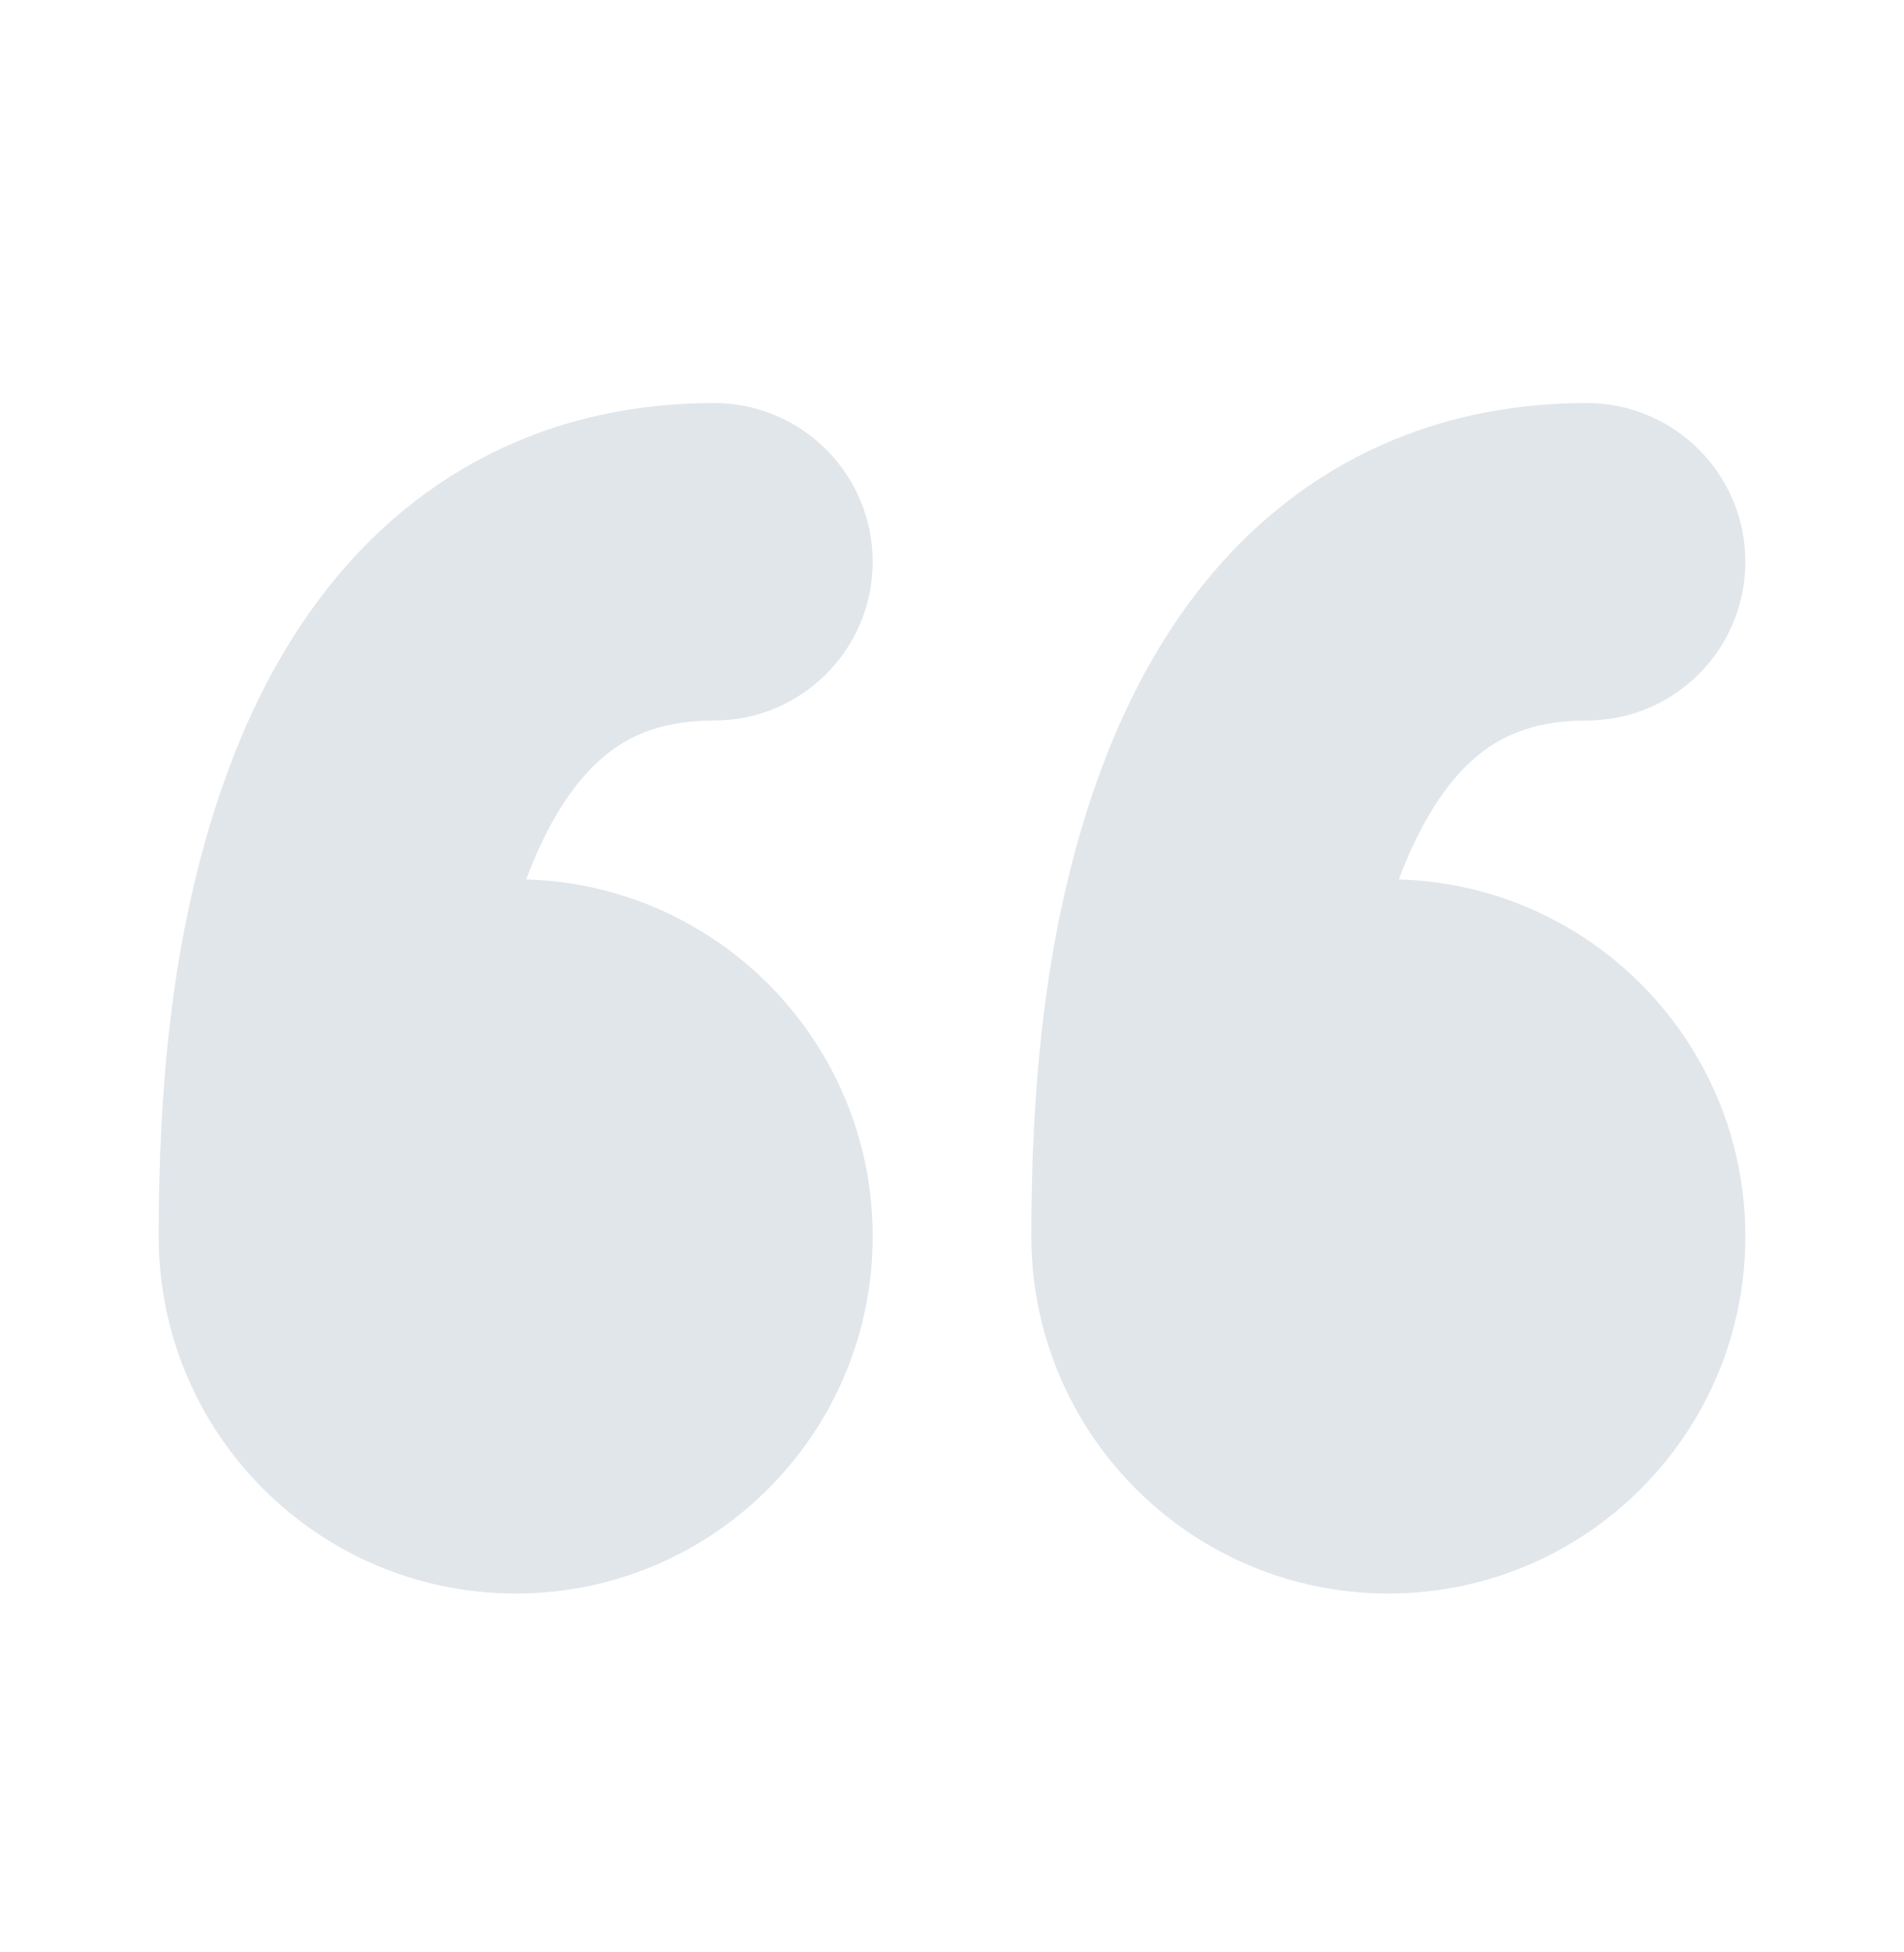 <svg width="40" height="41" viewBox="0 0 40 41" fill="none" xmlns="http://www.w3.org/2000/svg">
<path d="M22.869 16.92C23.486 15.01 24.493 12.913 26.199 11.263C27.987 9.535 30.378 8.464 33.334 8.464C35.175 8.464 36.667 9.957 36.667 11.798C36.667 13.639 35.175 15.131 33.334 15.131C32.122 15.131 31.388 15.519 30.832 16.056C30.279 16.592 29.786 17.399 29.387 18.468C33.428 18.584 36.667 21.896 36.667 25.964C36.667 30.107 33.309 33.464 29.167 33.464C25.025 33.464 21.667 30.107 21.667 25.964C21.666 22.918 21.93 19.834 22.869 16.92Z" fill="#E1E6EB"/>
<path d="M4.536 16.92C5.152 15.01 6.159 12.913 7.866 11.263C9.654 9.535 12.045 8.464 15 8.464C16.841 8.464 18.334 9.957 18.334 11.798C18.334 13.639 16.841 15.131 15 15.131C13.789 15.131 13.055 15.519 12.499 16.056C11.945 16.592 11.453 17.399 11.054 18.468C15.094 18.584 18.334 21.896 18.334 25.964C18.334 30.107 14.976 33.464 10.834 33.464C6.691 33.464 3.334 30.107 3.334 25.964C3.333 22.918 3.596 19.834 4.536 16.92Z" fill="#E1E6EB"/>
</svg>

